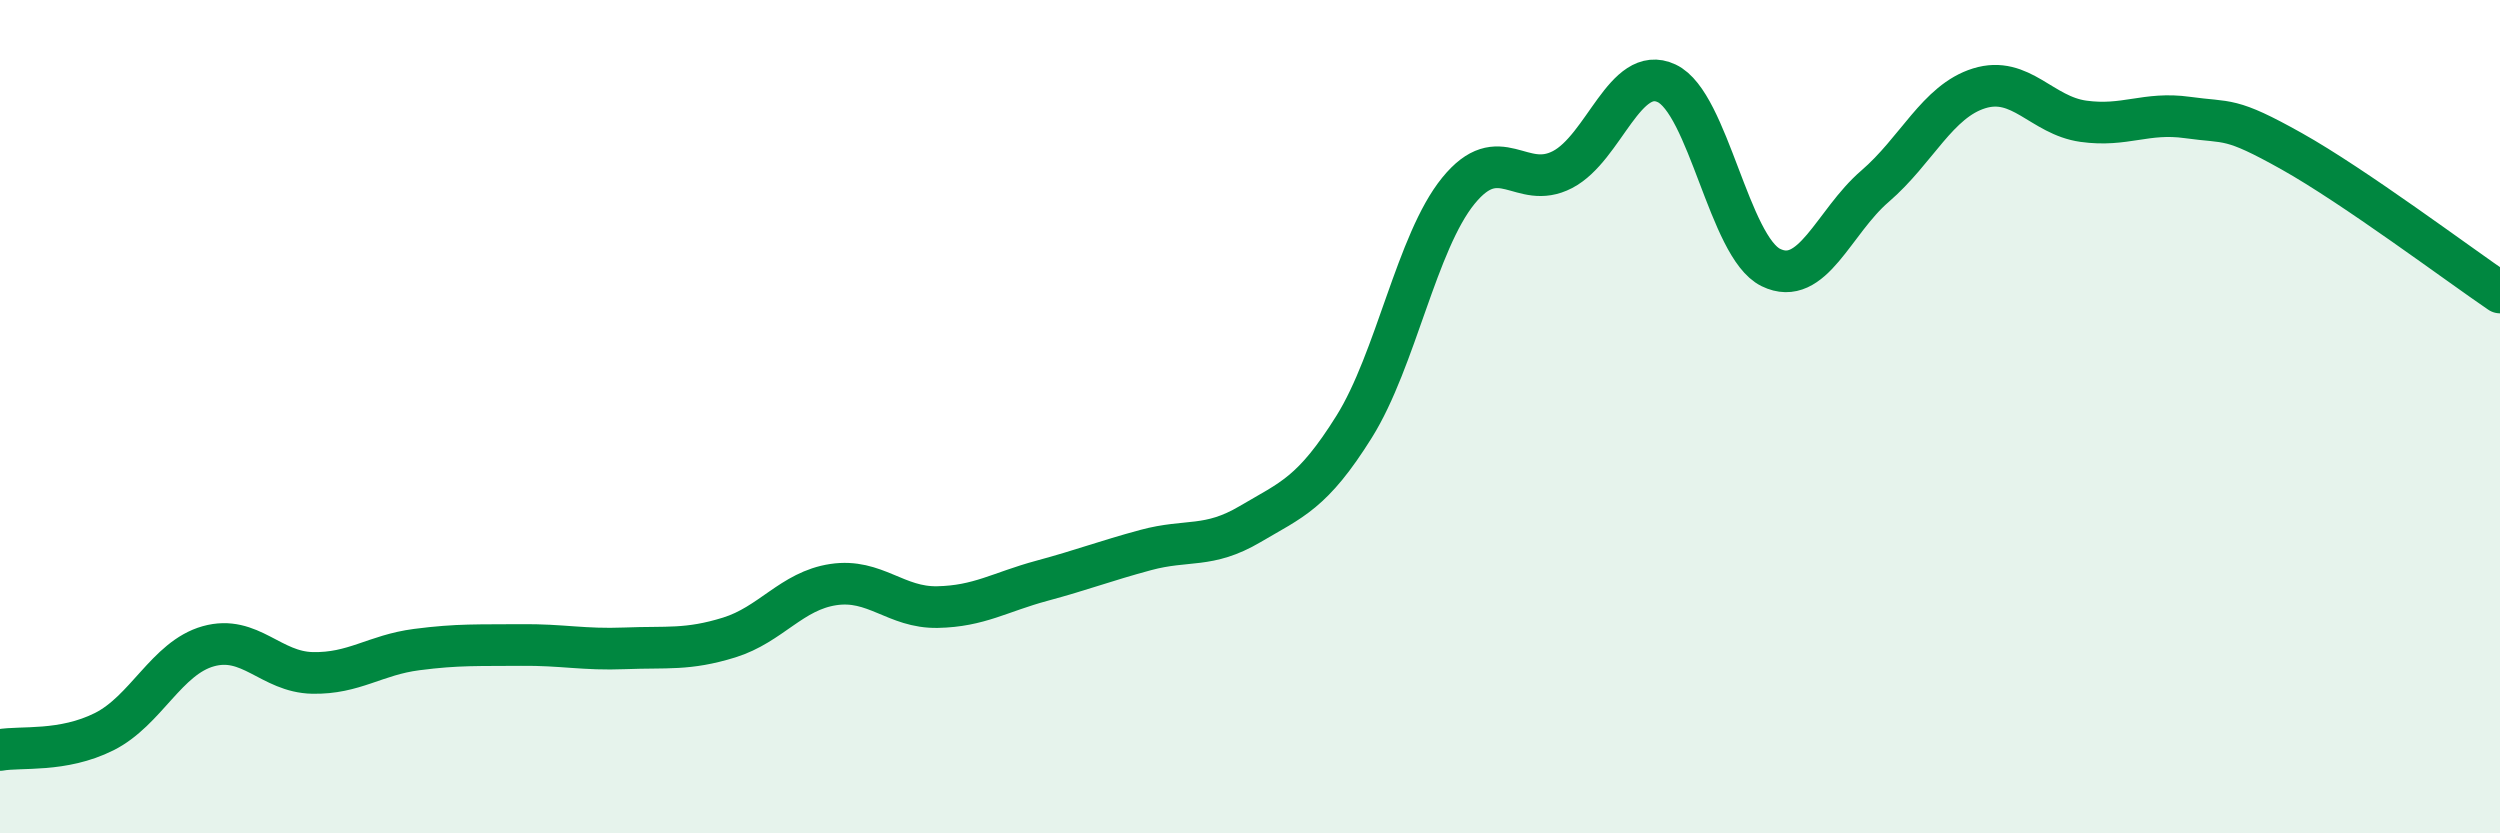 
    <svg width="60" height="20" viewBox="0 0 60 20" xmlns="http://www.w3.org/2000/svg">
      <path
        d="M 0,18 C 0.5,17.91 1.5,18.06 2.5,17.56 C 3.5,17.06 4,15.79 5,15.51 C 6,15.23 6.5,16.13 7.5,16.15 C 8.5,16.17 9,15.72 10,15.59 C 11,15.46 11.5,15.49 12.5,15.48 C 13.5,15.47 14,15.6 15,15.56 C 16,15.52 16.5,15.61 17.5,15.3 C 18.5,14.99 19,14.18 20,14.03 C 21,13.88 21.5,14.59 22.5,14.57 C 23.5,14.55 24,14.21 25,13.94 C 26,13.67 26.5,13.47 27.5,13.2 C 28.5,12.93 29,13.17 30,12.58 C 31,11.99 31.5,11.84 32.5,10.24 C 33.5,8.64 34,5.81 35,4.58 C 36,3.35 36.5,4.59 37.5,4.07 C 38.5,3.55 39,1.53 40,2 C 41,2.47 41.5,5.93 42.5,6.42 C 43.5,6.91 44,5.33 45,4.47 C 46,3.61 46.5,2.43 47.5,2.12 C 48.5,1.81 49,2.77 50,2.91 C 51,3.05 51.5,2.68 52.5,2.82 C 53.5,2.96 53.5,2.79 55,3.63 C 56.5,4.47 59,6.34 60,7.02L60 20L0 20Z"
        fill="#008740"
        opacity="0.1"
        stroke-linecap="round"
        stroke-linejoin="round"
      />
      <path
        d="M 0,18 C 0.5,17.91 1.5,18.06 2.5,17.56 C 3.5,17.06 4,15.79 5,15.51 C 6,15.23 6.5,16.13 7.5,16.15 C 8.5,16.17 9,15.72 10,15.59 C 11,15.46 11.5,15.49 12.5,15.48 C 13.5,15.47 14,15.6 15,15.56 C 16,15.52 16.5,15.61 17.5,15.3 C 18.5,14.99 19,14.18 20,14.03 C 21,13.88 21.5,14.59 22.5,14.57 C 23.5,14.55 24,14.21 25,13.94 C 26,13.67 26.5,13.47 27.5,13.2 C 28.5,12.93 29,13.17 30,12.58 C 31,11.99 31.5,11.84 32.5,10.24 C 33.5,8.64 34,5.81 35,4.58 C 36,3.35 36.5,4.59 37.5,4.07 C 38.5,3.55 39,1.53 40,2 C 41,2.47 41.5,5.93 42.5,6.42 C 43.5,6.91 44,5.33 45,4.47 C 46,3.61 46.5,2.43 47.5,2.12 C 48.5,1.81 49,2.77 50,2.91 C 51,3.05 51.5,2.68 52.5,2.82 C 53.5,2.96 53.5,2.79 55,3.63 C 56.5,4.47 59,6.34 60,7.02"
        stroke="#008740"
        stroke-width="1"
        fill="none"
        stroke-linecap="round"
        stroke-linejoin="round"
      />
    </svg>
  